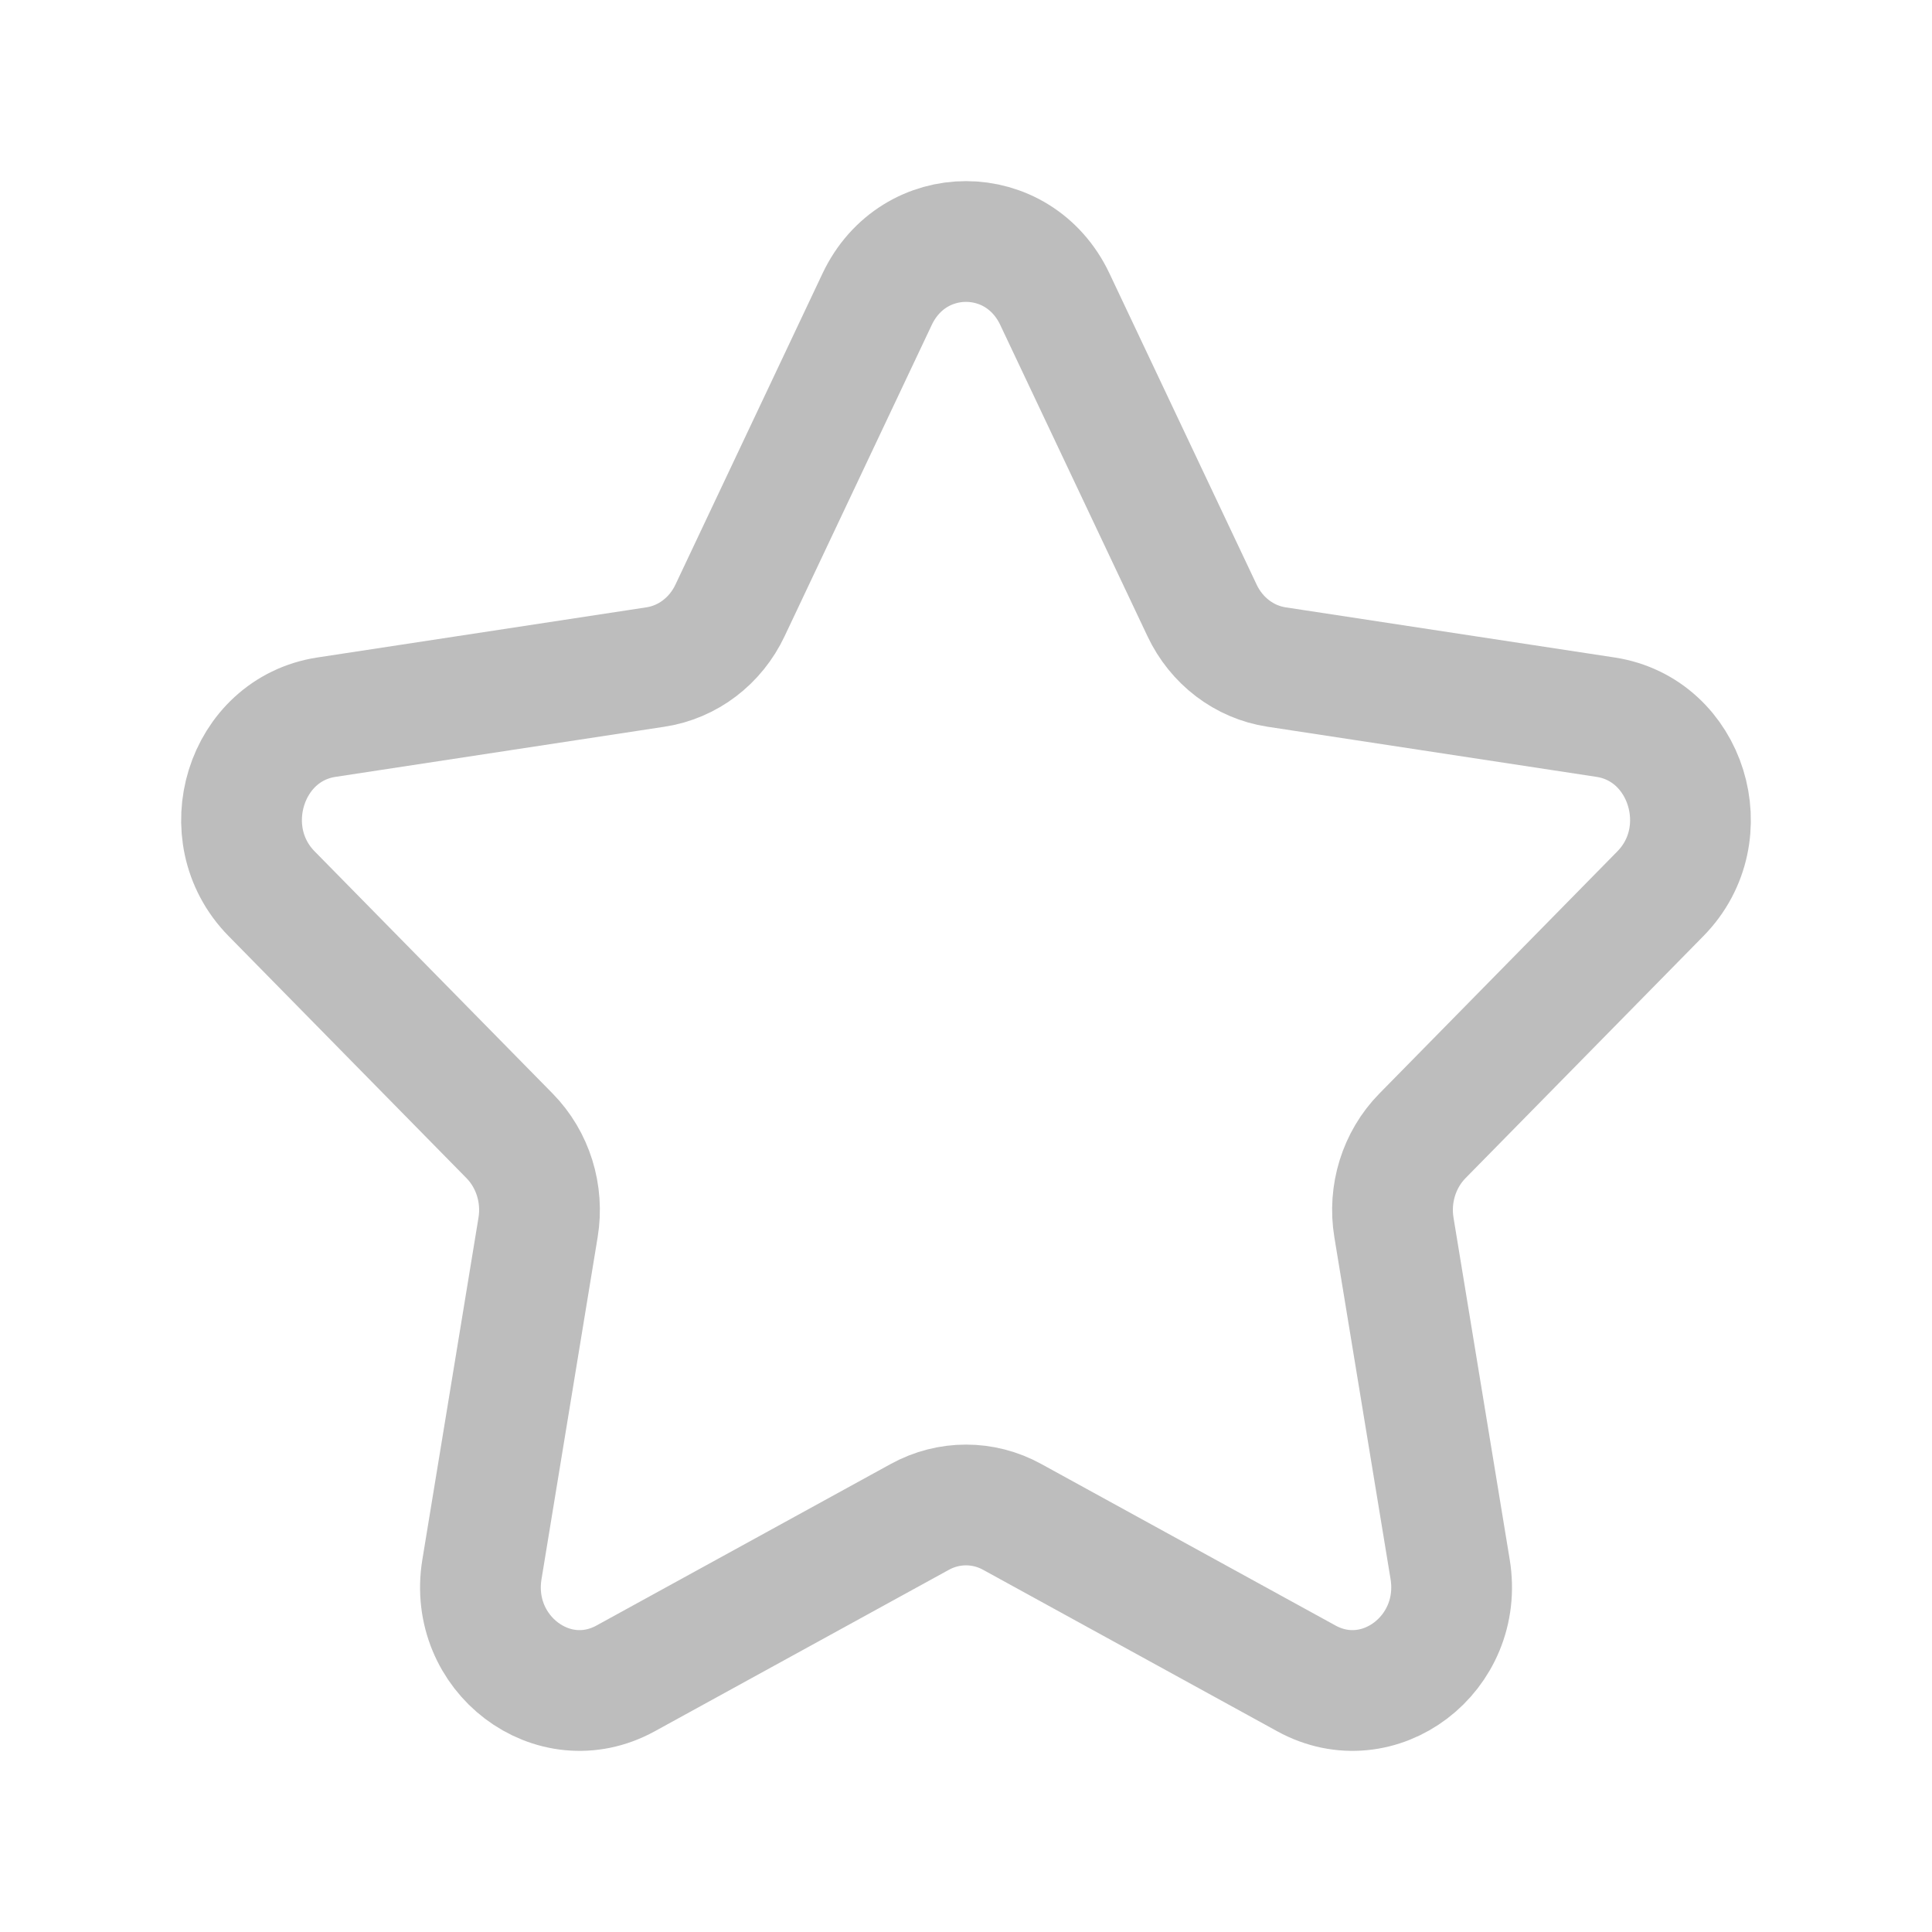 <svg width="24" height="24" viewBox="0 0 24 24" fill="none" xmlns="http://www.w3.org/2000/svg">
<path fill-rule="evenodd" clip-rule="evenodd" d="M13.104 3.717L14.932 7.582C15.111 7.962 15.457 8.225 15.857 8.286L19.945 8.909C20.955 9.063 21.357 10.359 20.626 11.102L17.67 14.11C17.38 14.405 17.247 14.831 17.316 15.248L18.014 19.494C18.186 20.544 17.13 21.346 16.227 20.849L12.573 18.843C12.215 18.646 11.786 18.646 11.427 18.843L7.773 20.849C6.87 21.346 5.814 20.544 5.987 19.494L6.684 15.248C6.753 14.831 6.62 14.405 6.33 14.11L3.374 11.102C2.643 10.359 3.045 9.063 4.055 8.909L8.143 8.286C8.544 8.225 8.89 7.962 9.069 7.582L10.896 3.717C11.348 2.761 12.652 2.761 13.104 3.717Z" stroke="#BDBDBD" stroke-width="1.5" stroke-linecap="round" stroke-linejoin="round"/>
</svg>
